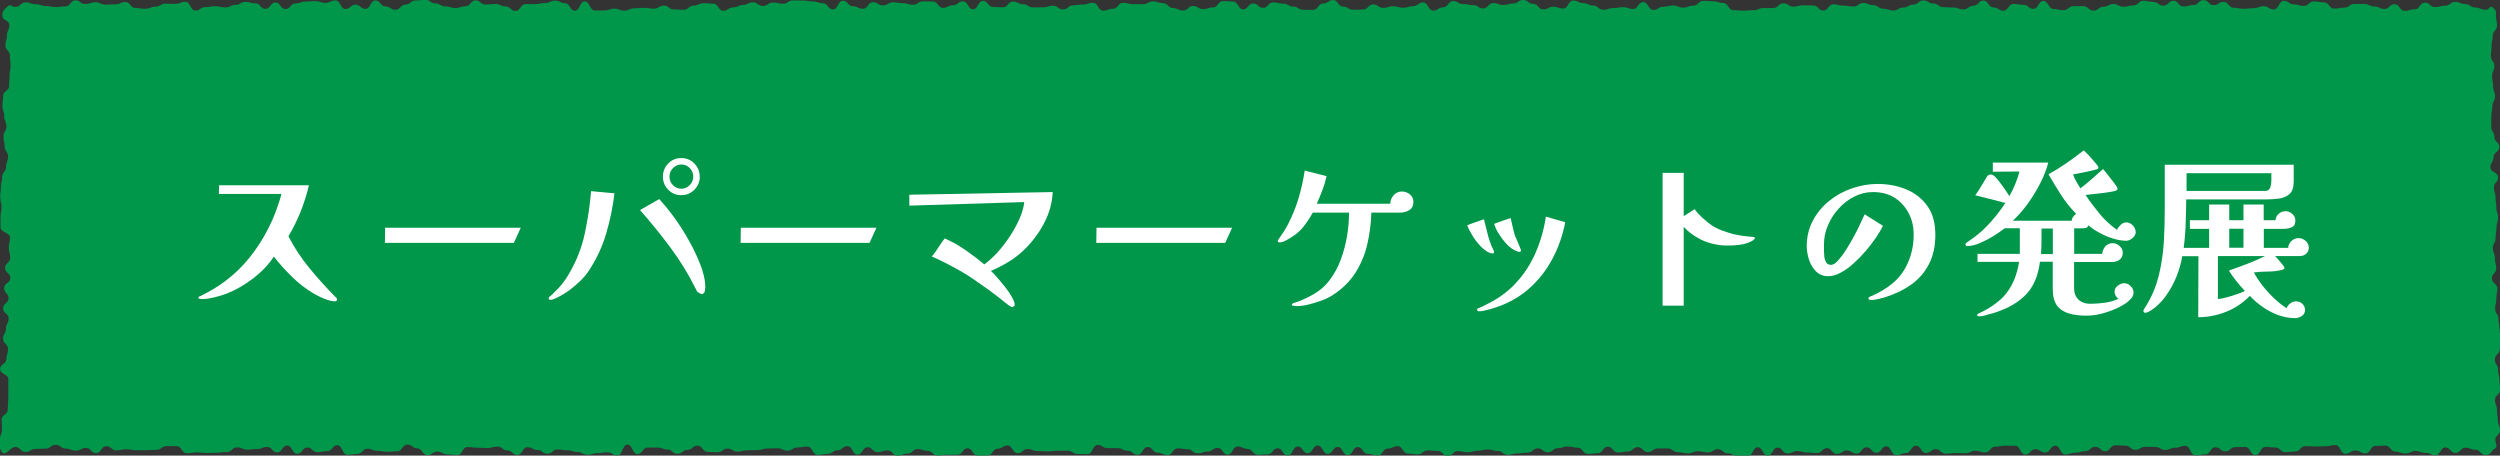 <?xml version="1.0" encoding="UTF-8"?><svg id="_レイヤー_2" xmlns="http://www.w3.org/2000/svg" viewBox="0 0 224.92 40.99"><rect x="0" y="0" width="224.92" height="40.99" fill="#333333" stroke="none"/><defs><style>.cls-1{fill:#fff;}.cls-1,.cls-2{stroke-width:0px;}.cls-2{fill:#00974b;}</style></defs><g id="img"><path class="cls-2" d="m224.38,40.38c-.31.32-.32.56-.77.56s-.45-.48-.9-.48-.45-.18-.9-.18-.45.47-.9.47-.45-.49-.9-.49-.45.7-.9.7-.45-.22-.9-.22-.45-.17-.9-.17-.45.23-.9.23-.45-.17-.9-.17-.45-.54-.9-.54-.45.03-.9.03-.45.67-.9.67-.45-.26-.9-.26-.45.3-.9.3-.45-.79-.9-.79-.45.11-.9.11-.45.02-.9.02-.45-.03-.9-.03-.45.48-.9.48-.45.06-.9.06-.45-.42-.9-.42-.45-.05-.9-.05-.45.74-.9.74-.45-.74-.9-.74-.45.02-.9.02-.45.38-.9.38-.45-.37-.9-.37-.45.64-.9.64-.45.09-.9.09-.45-.86-.9-.86-.45.17-.9.17-.45.2-.9.2-.45-.27-.9-.27-.45-.01-.9-.01-.45.27-.9.27-.45-.38-.9-.38-.45-.03-.9-.03-.45.54-.9.54-.45-.4-.9-.4-.45.39-.9.39-.45.14-.9.14-.45.16-.9.16-.45-.79-.9-.79-.45.61-.9.61-.45-.3-.9-.3-.45.49-.9.49-.45-.8-.9-.8-.45,0-.9,0-.45.09-.9.09-.45.51-.9.51-.45-.15-.89-.15-.45.23-.89.23-.45-.02-.89-.02-.45.06-.89.06-.45-.41-.89-.41-.45.35-.89.35-.45-.66-.89-.66-.45.66-.89.66-.45.2-.89.2-.45-.8-.89-.8-.45.58-.89.58-.45-.5-.89-.5-.45.57-.89.57-.45-.28-.89-.28-.45.31-.89.31-.45-.52-.89-.52-.45.44-.89.44-.45-.05-.89-.05-.45-.13-.89-.13-.45.22-.89.22-.45-.53-.89-.53-.45.72-.89.72-.45-.75-.89-.75-.45.8-.89.8-.45-.01-.9-.01-.45-.24-.9-.24-.45-.37-.9-.37-.45.28-.9.28-.45-.1-.9-.1-.45.19-.9.19-.45-.11-.9-.11-.45-.33-.9-.33-.45,0-.9,0-.45.32-.9.32-.45-.44-.9-.44-.45.39-.9.39-.45.09-.9.09-.45-.52-.9-.52-.45.59-.9.59-.45.06-.9.06-.45-.56-.9-.56-.45-.11-.9-.11-.45.15-.9.15-.45.37-.9.37-.45-.35-.9-.35-.45.38-.9.38-.45.07-.9.07-.45.13-.9.13-.45-.35-.9-.35-.45-.13-.9-.13-.45.11-.9.11-.45.14-.9.14-.45-.11-.9-.11-.45.45-.9.45-.45-.46-.9-.46-.45-.05-.9-.05-.45.36-.9.36-.45-.07-.9-.07-.45-.67-.9-.67-.45.22-.9.22-.45.61-.9.61-.45-.14-.9-.14-.45-.61-.9-.61-.45.73-.9.73-.45-.74-.9-.74-.45.63-.9.63-.45-.76-.9-.76-.45.7-.9.7-.45-.61-.9-.61-.45.81-.9.81-.45-.65-.9-.65-.45.55-.9.55-.45.04-.9.04-.45-.53-.9-.53-.45-.22-.9-.22-.45.73-.9.73-.45-.6-.9-.6-.45.32-.9.32-.45.17-.9.17-.45-.37-.9-.37-.45-.08-.9-.08-.45.6-.9.6-.45-.21-.9-.21-.45-.51-.9-.51-.45.7-.9.7-.45-.37-.9-.37-.45-.23-.9-.23-.45,0-.9,0-.45-.29-.9-.29-.45.83-.9.83-.45-.02-.9-.02-.45-.29-.9-.29-.45,0-.9,0-.45.06-.9.06-.45-.03-.9-.03-.45-.18-.9-.18-.45.38-.9.38-.45-.7-.9-.7-.45.29-.9.29-.45.61-.9.61-.45,0-.9,0-.45-.65-.9-.65-.45.58-.9.58-.45,0-.9,0-.45.07-.9.07-.45-.42-.9-.42-.45-.16-.9-.16-.45.41-.9.41-.45.19-.9.19-.45-.48-.9-.48-.45.15-.9.15-.45-.43-.9-.43-.45.66-.9.66-.45-.76-.9-.76-.45.37-.9.37-.45.33-.9.33-.45.09-.9.09-.45-.75-.9-.75-.45.08-.9.08-.45.28-.9.28-.45-.21-.9-.21-.45.02-.9.02-.45.14-.9.14-.45.02-.9.02-.45.12-.9.12-.45-.27-.9-.27-.45.33-.9.33-.45-.04-.9-.04-.45-.56-.9-.56-.45.39-.9.39-.45.35-.9.35-.45-.39-.9-.39-.45-.17-.9-.17-.45,0-.9,0-.45.59-.9.59-.45-.86-.9-.86-.45.98-.9.98-.45-.29-.9-.29-.45.08-.9.08-.45.14-.9.14-.45-.25-.9-.25-.45-.15-.9-.15-.45-.07-.9-.07-.45.38-.9.38-.45-.34-.9-.34-.45-.24-.9-.24-.45.69-.9.69-.45-.41-.9-.41-.45-.34-.9-.34-.45.13-.9.13-.45-.03-.9-.03-.45-.06-.9-.06-.45.72-.9.72-.45-.06-.9-.06-.45-.25-.9-.25-.45.32-.9.32-.45-.61-.9-.61-.45-.34-.9-.34-.45.6-.9.6-.45.04-.9.04-.45-.08-.9-.08-.45-.19-.9-.19-.45.47-.9.47-.45.08-.9.08-.45-.87-.9-.87-.45.54-.9.54-.45.09-.9.09-.45-.42-.9-.42-.45.57-.91.57-.45-.75-.9-.75-.45.62-.9.62-.45-.49-.9-.49-.45.19-.9.19-.45.05-.9.05-.45-.2-.91-.2-.45.41-.91.41-.45.07-.9.07-.45.02-.9.02-.45-.05-.9-.05-.45.08-.91.08-.45-.64-.91-.64-.45-.01-.91-.01-.45.34-.91.34-.45.03-.91.03-.45.01-.9.01-.45-.09-.9-.09-.45.1-.9.1-.45-.38-.91-.38-.45.63-.91.63-.45-.47-.91-.47-.45.24-.91.24-.45-.18-.91-.18-.45-.34-.91-.34-.45.34-.9.34-.45.03-.91.03-.46.27-.91.27-.46-.45-.91-.45-.84.83-1.16.51-.24-.7-.24-1.15.2-.45.2-.91-.03-.45-.03-.91.55-.45.55-.91.04-.45.04-.91.01-.45.01-.91,0-.45,0-.91-.74-.45-.74-.91.57-.45.57-.91.14-.45.14-.91-.44-.45-.44-.91.26-.45.26-.91.24-.45.24-.91-.5-.45-.5-.91.49-.46.49-.91-.4-.45-.4-.91.56-.45.56-.91-.47-.45-.47-.91.46-.45.46-.91-.13-.45-.13-.91.11-.45.11-.91-.85-.46-.85-.91,0-.45,0-.91.09-.45.09-.91-.12-.45-.12-.91.06-.46.06-.91.12-.46.12-.91.35-.45.35-.91.18-.46.18-.91-.31-.46-.31-.91-.11-.45-.11-.91.27-.45.27-.91-.2-.45-.2-.91-.16-.46-.16-.91.06-.45.06-.91.54-.45.54-.91.04-.46.04-.91.09-.46.09-.91-.06-.46-.06-.91-.4-.45-.4-.91.14-.46.14-.91.21-.46.21-.92S.21,1.87.21,1.41s.11-.46.43-.79.31,0,.76,0,.45-.41.9-.41.45.17.9.17.45.16.9.16.45.09.9.09.45-.05.9-.05S6.33.03,6.78.03s.45.33.9.33.45-.16.9-.16.45.22.9.22.45-.03.9-.03.45-.21.9-.21.45.54.9.54.45.07.9.07.45-.19.9-.19.45-.27.9-.27.45.02.9.02.45-.19.9-.19.45.79.9.79.45-.31.9-.31.45-.08.9-.08.45.11.9.11.45-.23.9-.23.45-.27.9-.27.45.13.9.13.45.5.9.5.45-.58.9-.58.45.59.9.59.45-.5.9-.5.45-.17.9-.17.45-.04.9-.04.45.16.9.16.45-.22.9-.22.45.77.9.77.45-.39.9-.39.45.38.9.38.45-.76.9-.76.45.54.9.54.45.3.9.3.45-.47.9-.47.45-.37.9-.37.45-.05.9-.05.45.32.9.32.45.27.9.27.45.14.9.14.45-.15.9-.15.45-.54.9-.54.45.38.9.38.45-.05.9-.05.45.22.9.22.45.4.9.4.45-.61.89-.61.45,0,.89,0,.45-.1.89-.1.45-.21.89-.21.45.23.89.23.45.68.89.68.45-.85.89-.85.45.82.89.82.45,0,.89,0,.45-.16.89-.16.45.18.89.18.45-.21.89-.21.45-.04.89-.04.45.07.89.07.45-.28.89-.28.45.35.89.35.45.03.89.03.45-.37.89-.37.45-.22.89-.22.45.04.89.04.45.64.89.64.45-.3.89-.3.45-.22.89-.22.45-.24.89-.24.45.33.9.33.45-.31.9-.31.45.11.9.11.45-.3.9-.3.45.01.9.01.45.08.9.08.45.16.9.16.45.56.9.56.45-.78.9-.78.45.5.9.5.45.22.9.22.45-.59.9-.59.45.29.9.29.45-.28.9-.28.45.08.9.08.45.14.9.14.45-.3.9-.3.45.01.9.01.45.57.9.57.45-.23.9-.23.45-.36.9-.36.45.72.9.72.45-.76.9-.76.45.55.9.55.45.03.9.03.45-.51.9-.51.45.23.9.23.45.29.9.29.45-.01.9-.01.45-.14.9-.14.45.33.9.33.45-.37.9-.37.45-.07.9-.07.45-.16.9-.16.45.71.9.71.45-.17.9-.17.45-.54.9-.54.45.13.9.13.45,0,.9,0,.45-.25.9-.25.45.16.9.16.45.44.9.44.45.22.9.22.45-.41.9-.41.45.28.9.28.45-.15.9-.15.45-.57.9-.57.45.04.9.04.45.71.9.71.45-.54.9-.54.45.4.9.4.45-.49.9-.49.45.11.9.11.45.26.9.26.45.29.9.29.45.01.9.01.45-.57.9-.57.45-.31.9-.31.45.59.9.59.45.28.9.28.45-.02.9-.02.45-.46.9-.46.45.31.9.31.45-.14.9-.14.45.13.9.13.45-.14.9-.14.45-.34.9-.34.45.74.9.74.45-.3.9-.3.45-.56.9-.56.45.27.9.27.45.09.9.09.45.3.9.3.45-.48.9-.48.45.17.9.17.45-.13.9-.13.45-.32.9-.32.45.35.9.35.45.5.9.5.45-.24.9-.24.45.16.9.16.45-.72.9-.72.45.23.9.23.45.22.9.22.45.38.9.38.45-.15.9-.15.45-.08.9-.08.45.16.9.16.45-.62.9-.62.45.71.9.71.45-.29.9-.29.45-.11.9-.11.45.19.9.19.45-.18.9-.18.45-.43.9-.43.45.04.9.04.45.15.9.15.45.65.9.65.45.04.9.04.45-.04.9-.04.45-.19.9-.19.45,0,.9,0,.45-.43.9-.43.45.3.9.3.45-.12.9-.12.45.02.9.02.45.45.9.45.45-.56.9-.56.45.12.9.12.45.08.9.08.45-.32.9-.32.45.2.9.2.45.32.9.32.45.16.9.16.45-.27.9-.27.45-.26.9-.26.45-.38.9-.38.45.28.9.28.45.33.9.33.45.03.9.03.45.17.9.17.45-.33.9-.33.45-.47.9-.47.45.62.9.62.45.3.9.3.45-.61.9-.61.45.07.9.07.45.37.9.37.45-.71.9-.71.45.72.9.72.45.11.9.11.45-.36.9-.36.45,0,.9,0,.45.4.9.4.45-.35.9-.35.45-.25.9-.25.45.25.9.25.45-.12.9-.12.45-.42.9-.42.45.11.9.11.45.33.9.33.45-.44.9-.44.45.52.9.52.45-.13.9-.13.45-.45.91-.45.45.46.9.46.45-.3.9-.3.45.53.9.53.45.09.9.09.45-.05.9-.05.45-.18.91-.18.45.29.91.29.45-.77.9-.77.45.32.9.32.45.14.9.14.45-.41.91-.41.45.09.91.09.45.56.91.56.45-.09.91-.09.45-.33.91-.33.45,0,.9,0,.45.23.9.23.45.22.9.22.45-.43.91-.43.45.6.91.6.45-.14.91-.14.45-.6.91-.6.45.4.91.4.45-.12.91-.12.45-.35.9-.35.45.2.91.2.46.31.91.31.46.2.91.2.38-.49.7-.17.24.24.24.69.1.45.1.91-.38.45-.38.91-.11.45-.11.91-.06.45-.06.91.31.45.31.91-.2.45-.2.91.09.45.09.91.17.45.17.91-.24.45-.24.91-.09.45-.09.91-.01.45-.01.91.28.45.28.91.45.45.45.91-.52.46-.52.91-.28.45-.28.91.69.45.69.91-.38.45-.38.91.15.45.15.91.07.45.07.91.15.45.15.91-.14.46-.14.91-.08.45-.08.91-.24.45-.24.91.18.45.18.91.12.46.12.91-.39.46-.39.91.49.45.49.91-.09.46-.09.91-.11.46-.11.91.3.45.3.91.1.45.1.91.09.45.09.91-.07.46-.07.91-.44.45-.44.91.28.45.28.91.13.46.13.91.06.46.06.91-.46.46-.46.91.18.45.18.91.07.46.07.91.2.46.2.92-.48.47-.42.92c.06.42.25.46-.08.79Z"/><path class="cls-1" d="m30.32,26.97c0,.05-.02.09-.07.11s-.1.03-.15.03c-.16,0-.36-.04-.61-.12-.25-.08-.48-.18-.71-.29-.23-.11-.42-.21-.57-.3-.67-.39-1.32-.89-1.94-1.5-.62-.6-1.16-1.21-1.63-1.82-.48.73-1.1,1.38-1.87,1.97-.77.59-1.56,1.04-2.37,1.36-.16.06-.38.14-.66.22-.28.08-.55.15-.83.2-.28.05-.51.08-.69.08-.03,0-.1,0-.21-.02-.11-.01-.16-.04-.16-.1s.03-.09.09-.12c.06-.03.1-.05.14-.06.37-.18.74-.38,1.11-.6.37-.22.72-.45,1.05-.7.83-.62,1.58-1.34,2.24-2.17.66-.83,1.22-1.7,1.68-2.63.25-.48.47-.98.66-1.5s.37-1.04.5-1.56h-5.63l.02-.78h8.08c-.37,1.62-.99,3.15-1.84,4.59.52,1.01,1.16,1.98,1.92,2.9.76.92,1.54,1.78,2.34,2.59.08.05.11.12.11.19Z"/><path class="cls-1" d="m46.85,20.49l-.62,1.36h-11.6l.02-1.36h12.21Z"/><path class="cls-1" d="m55.28,17.39c-.14,1.22-.39,2.42-.74,3.61s-.87,2.3-1.54,3.32c-.23.35-.5.67-.8.96-.3.29-.62.56-.96.82-.1.08-.26.18-.48.32-.22.14-.45.26-.68.38-.23.11-.41.17-.54.17-.04,0-.08,0-.12-.02s-.06-.04-.06-.1c0-.03.02-.08.06-.14.06-.05.13-.11.2-.16s.13-.11.18-.18c.28-.26.54-.53.78-.83s.45-.61.63-.94c.66-1.13,1.13-2.32,1.4-3.58.27-1.25.46-2.53.57-3.82l2.1.19Zm8.18,8.37c0,.1-.02.24-.05.42-.03.18-.12.27-.26.27-.08,0-.15-.03-.24-.08s-.15-.11-.21-.16c-.01-.02-.03-.07-.06-.14-.03-.07-.06-.12-.08-.15-.63-1.27-1.38-2.49-2.26-3.67-.88-1.18-1.78-2.3-2.72-3.35l1.73-.99c.36.39.71.81,1.04,1.24.33.43.65.88.94,1.34.21.33.44.71.69,1.15.25.44.48.9.7,1.38.22.49.41.97.55,1.44s.22.91.22,1.3Zm-.5-9.87c0,.46-.16.85-.49,1.18-.33.33-.72.49-1.18.49s-.85-.16-1.17-.49c-.32-.33-.48-.72-.48-1.18s.16-.85.48-1.18c.32-.33.71-.49,1.17-.49s.86.16,1.18.49.48.72.48,1.18Zm-.59,0c0-.3-.1-.55-.31-.77-.21-.21-.46-.32-.76-.32s-.55.11-.76.33-.31.47-.31.76.1.55.31.77c.21.21.46.32.76.32s.54-.11.75-.32c.21-.21.32-.47.32-.77Z"/><path class="cls-1" d="m78.85,20.49l-.62,1.36h-11.6l.02-1.36h12.21Z"/><path class="cls-1" d="m94.71,17.28c-.04.84-.24,1.64-.58,2.4-.35.76-.79,1.45-1.32,2.08-.51.61-1.07,1.12-1.66,1.53-.6.41-1.26.77-2,1.08.13.12.31.31.54.57.23.26.47.55.72.86.25.31.45.62.62.91.17.29.26.53.26.7,0,.06-.03.11-.08.15-.05.04-.11.06-.16.06s-.15-.05-.28-.14c-.13-.09-.26-.19-.39-.3s-.21-.18-.26-.21c-.4-.32-.82-.64-1.28-.97s-.9-.63-1.31-.92c-.32-.22-.7-.46-1.14-.71s-.89-.49-1.34-.72c-.45-.23-.86-.42-1.21-.57.21-.26.41-.53.58-.81.18-.28.37-.56.57-.82.62.27,1.24.61,1.86,1.04.62.43,1.19.86,1.7,1.3.38-.28.78-.63,1.18-1.07.4-.44.77-.92,1.12-1.45.35-.53.64-1.06.87-1.59.24-.53.38-1.03.43-1.5l-10.34.32v-.98l12.9-.24Z"/><path class="cls-1" d="m110.85,20.49l-.62,1.36h-11.6l.02-1.36h12.21Z"/><path class="cls-1" d="m127.16,18.16c0,.35-.13.6-.38.75-.25.15-.53.22-.84.22h-2.56c-.03.99-.16,1.95-.37,2.86s-.57,1.76-1.06,2.54c-.49.77-1.17,1.45-2.05,2.02-.26.17-.58.33-.98.48s-.8.27-1.21.37c-.41.1-.77.14-1.08.14-.03,0-.11,0-.23-.02s-.18-.05-.18-.11c0-.02.02-.05.06-.09.04-.04.08-.06.1-.07.02-.01.03-.01.03,0,0,0,0,0,.02,0,.58-.18,1.16-.44,1.75-.78.59-.34,1.07-.76,1.43-1.25.43-.57.77-1.19,1.02-1.87s.44-1.39.56-2.11c.12-.73.18-1.43.18-2.11h-3.26c-.19.35-.41.69-.65,1.02-.24.33-.51.62-.82.88-.1.07-.24.18-.43.3s-.39.24-.59.34-.37.14-.5.14c-.11,0-.16-.04-.16-.13,0-.03.01-.07.04-.11.03-.04.05-.08.07-.1.15-.21.3-.43.44-.65.14-.22.28-.45.39-.68.38-.75.7-1.52.94-2.34.24-.81.42-1.63.54-2.45l1.97.5c-.1.43-.22.85-.38,1.26-.16.42-.32.82-.5,1.22h6.61c0-.28.1-.53.3-.76.2-.23.45-.34.74-.34.27,0,.51.08.72.26s.32.39.32.67Z"/><path class="cls-1" d="m134.42,22.67c0,.09-.05.13-.16.13-.06,0-.15-.02-.27-.07-.12-.05-.2-.09-.26-.14-.22-.14-.45-.34-.69-.62-.24-.27-.45-.56-.63-.88-.19-.31-.32-.59-.41-.82.03-.02.12-.06.28-.11.15-.05.32-.11.5-.18.18-.06.34-.12.48-.17.14-.05.21-.07.22-.07.03,0,.05.02.06.05s0,.06,0,.08c.05.2.11.41.16.62s.11.43.16.64c.05.21.12.43.2.66s.17.45.28.65c.02.04.04.08.05.12,0,.04.02.07.02.1Zm6.4-2.67c-.23,1.18-.62,2.29-1.16,3.3s-1.23,1.9-2.09,2.66-1.87,1.33-3.06,1.72c-.1.03-.24.08-.43.13-.19.05-.38.1-.57.14-.19.04-.33.06-.44.06-.04,0-.08-.01-.12-.03-.04-.02-.06-.06-.06-.11,0-.04.02-.08.05-.1.03-.02.06-.04.1-.05.21-.08.42-.18.62-.29.2-.11.41-.21.61-.32.62-.34,1.18-.75,1.7-1.23.88-.84,1.58-1.82,2.09-2.93.51-1.11.84-2.26,1.02-3.46l1.74.5Zm-3.98,2.53c0,.08-.05.13-.16.13-.06,0-.15-.03-.27-.08s-.2-.1-.26-.13c-.25-.15-.48-.35-.71-.61-.23-.26-.43-.54-.62-.84s-.31-.59-.4-.86c.05-.02.15-.06.3-.11.15-.05.31-.11.48-.17s.32-.11.46-.16c.13-.05.21-.07.22-.07.02,0,.03.01.04.04s.01.05.02.07c.05.23.11.47.16.71.05.24.12.48.19.73.03.08.09.21.18.42.08.2.17.4.25.59.08.19.12.3.12.34Z"/><path class="cls-1" d="m157.88,21.42c0,.05-.05.12-.14.18s-.18.12-.26.15c-.08.04-.17.08-.29.12s-.23.07-.35.1c-.32.06-.64.1-.96.11-.32.01-.59.01-.82,0-.34-.02-.72-.08-1.13-.19s-.79-.26-1.13-.46c-.5-.28-.9-.58-1.2-.9-.02-.02-.04-.04-.06-.06-.02-.02-.04-.04-.06-.06v7.09h-1.9v-11.95h1.9v3.89c.14-.09.29-.18.44-.27s.33-.21.54-.35c.22.3.49.59.8.86.31.28.55.47.74.59.28.19.62.36,1.02.5.4.14.72.24.95.3.26.05.51.1.76.14s.56.07.92.1c.16.01.24.05.24.11Z"/><path class="cls-1" d="m174.12,21.12c0,1.01-.19,1.89-.57,2.63s-.91,1.36-1.6,1.85c-.69.49-1.5.88-2.44,1.17-.19.05-.39.1-.61.15-.21.05-.42.07-.61.07-.04,0-.08-.01-.13-.04s-.06-.06-.06-.1c0-.07.04-.12.11-.14.05-.04.11-.07.18-.08.33-.15.65-.31.97-.5s.61-.39.89-.62c.65-.54,1.13-1.2,1.45-1.98s.47-1.58.47-2.41c0-.73-.15-1.38-.46-1.96s-.73-1.04-1.27-1.38c-.54-.34-1.19-.5-1.94-.5-.59,0-1.15.14-1.68.41-.53.27-1,.63-1.41,1.09-.41.45-.73.96-.96,1.51-.24.55-.35,1.12-.35,1.7,0,.1,0,.19,0,.29,0,.1,0,.19,0,.29,0,.14.01.31.03.51.02.2.08.38.17.53.09.15.24.22.44.22.18,0,.39-.13.62-.38.23-.26.48-.58.73-.98.25-.39.49-.8.72-1.23s.43-.82.59-1.18c.16-.36.29-.62.36-.78l1.65,1.04c-.15.3-.36.65-.62,1.04-.27.39-.57.79-.92,1.2-.35.41-.71.78-1.1,1.13-.38.35-.77.63-1.16.84-.39.21-.77.32-1.13.32-.45,0-.82-.15-1.1-.44-.29-.29-.5-.65-.63-1.06-.13-.42-.2-.82-.2-1.2,0-.83.18-1.59.54-2.28.36-.69.85-1.28,1.46-1.78.61-.5,1.3-.88,2.06-1.14s1.53-.4,2.3-.4c.96,0,1.83.17,2.62.5.79.34,1.42.84,1.89,1.51.47.67.7,1.53.7,2.56Z"/><path class="cls-1" d="m192.15,20.86c0,.2-.09.39-.28.55s-.38.25-.57.25c-.37,0-.77-.07-1.2-.2-.43-.13-.83-.31-1.22-.52-.39-.21-.72-.44-1-.67-.04.14-.12.22-.23.24-.11.02-.23.03-.36.03-.11,0-.22,0-.34,0-.12,0-.23,0-.34,0v2.3h2.53c0-.23.09-.45.26-.66.18-.2.39-.3.65-.3s.46.08.65.26.28.36.28.58c0,.28-.09.49-.27.63-.18.14-.41.22-.67.22h-3.44v2.35c0,.44.13.78.39,1.03.26.25.61.38,1.05.38s.85-.03,1.3-.09.87-.18,1.26-.36c-.11-.06-.19-.16-.26-.28-.07-.12-.1-.24-.1-.36,0-.21.1-.39.29-.54.2-.14.39-.22.58-.22.21,0,.41.09.58.26s.26.37.26.58-.08.4-.26.58c-.17.18-.34.33-.5.43-.47.3-1.02.55-1.66.76s-1.24.31-1.79.31c-.59,0-1.11-.06-1.58-.19-.46-.13-.83-.37-1.09-.71-.26-.35-.39-.86-.39-1.53v-2.42h-1.15c-.17,1.35-.64,2.39-1.42,3.11-.77.72-1.79,1.25-3.06,1.59-.13.03-.29.07-.47.13-.19.05-.34.08-.47.08-.04,0-.09,0-.15-.02-.06-.02-.09-.05-.09-.1s.05-.1.14-.14c.39-.17.79-.39,1.2-.66.4-.27.75-.55,1.04-.85.39-.43.71-.92.94-1.47.23-.55.38-1.11.46-1.66h-3.74v-.72h3.81v-2.3h-1.36c-.26.2-.59.43-.99.68-.4.25-.82.47-1.25.65-.43.18-.81.27-1.14.27-.03,0-.07-.01-.1-.04-.04-.03-.06-.06-.06-.1,0-.07.08-.16.24-.26.1-.07.2-.15.31-.22s.19-.13.23-.16c.53-.39,1.05-.87,1.54-1.43.49-.56.92-1.12,1.28-1.67-.44-.12-.88-.23-1.34-.35s-.91-.23-1.37-.34c.14-.19.27-.39.39-.58.12-.2.24-.4.36-.6.05-.08.1-.16.15-.25s.1-.18.17-.28c.02-.04.06-.08.13-.11s.12-.05.16-.05c.08,0,.16.02.22.05s.12.08.18.13c.11.1.25.26.42.49s.35.46.51.7c.17.24.29.43.38.58.19-.34.37-.7.52-1.07.15-.37.29-.76.39-1.15l-2.4.02v-.82h4.99c-.16.61-.4,1.23-.73,1.87-.33.64-.7,1.25-1.12,1.83-.42.58-.87,1.09-1.34,1.53h5.3c0-.13.05-.25.13-.36.07-.11.17-.2.27-.26-.51-.52-.97-1.09-1.36-1.7s-.77-1.23-1.13-1.86c.56-.31,1.11-.65,1.64-1.02s1.04-.74,1.53-1.13c.05.04.15.14.29.28.14.14.29.3.44.48.15.18.29.34.41.48.12.14.18.24.18.28,0,.06-.02.11-.05.13-.03.03-.15.07-.35.12-.2.05-.44.1-.7.16-.26.06-.5.11-.73.15s-.37.07-.45.08c.06.2.16.42.29.64.13.22.25.43.37.61.29-.21.62-.48.98-.8.37-.32.72-.63,1.06-.93.05.05.15.17.28.34.13.17.28.36.44.56.16.2.3.38.41.54.11.16.17.26.17.3,0,.06-.02.11-.05.14-.03.03-.08.05-.13.07-.06.03-.25.07-.56.12-.31.05-.66.1-1.05.14-.4.05-.76.09-1.09.12.39.59.82,1.15,1.27,1.7s.97,1.02,1.56,1.44c.08-.17.2-.33.34-.46.14-.14.32-.21.52-.21s.39.09.56.27c.17.18.26.37.26.58Zm-7.46,2c0-.37,0-.75,0-1.14,0-.39,0-.78,0-1.16h-1.02c0,.38,0,.77,0,1.16,0,.39-.02.77-.04,1.14h1.09Z"/><path class="cls-1" d="m207.72,22.27c0,.24-.08.42-.24.56s-.35.21-.58.21h-2.21s.13.14.27.3.27.31.39.46c.12.15.18.25.18.29,0,.05-.02.09-.06.12-.04.03-.09.04-.13.06-.42.11-.84.16-1.27.16s-.86.03-1.29.08c.18.36.44.75.77,1.18.33.42.69.81,1.08,1.18.39.36.75.65,1.1.86.05-.17.16-.32.33-.44.16-.12.33-.18.5-.18.22,0,.42.08.58.22.16.15.24.34.24.56s-.1.42-.29.54c-.19.13-.39.19-.61.19-.5,0-1-.09-1.5-.27s-.96-.42-1.4-.73c-.44-.3-.83-.64-1.17-1-.61.63-1.32,1.11-2.13,1.43s-1.65.49-2.51.49l.02-5.49h-1.46c-.09.58-.26,1.18-.51,1.82-.26.64-.58,1.23-.98,1.78s-.85.98-1.36,1.3c-.07.04-.15.09-.24.13-.09.04-.18.06-.27.06-.03,0-.06-.02-.09-.06-.03-.04-.04-.07-.04-.1,0-.05.01-.1.04-.14.03-.04.05-.08.07-.12.31-.47.57-.96.79-1.48.22-.52.39-1.05.52-1.61.22-.95.36-1.92.42-2.9.05-.98.08-1.96.08-2.93,0-.66,0-1.33,0-1.99,0-.67,0-1.33,0-1.99h11.6v1.5c0,.52-.12.9-.36,1.12-.24.22-.55.36-.93.42-.38.05-.77.08-1.18.08h-7.2c0,.73-.03,1.45-.05,2.18-.02.73-.08,1.45-.18,2.18h2.29v-1.71h-1.73v-.78h1.73v-1.41h1.81v1.41h1.28v-1.41h1.82v1.41h1.06c.02-.23.12-.43.29-.58s.38-.23.62-.23c.22,0,.43.08.61.25.18.17.27.36.27.58,0,.32-.11.53-.34.62-.23.1-.48.14-.74.14h-1.76v1.71h2.19c.02-.25.12-.45.3-.62s.39-.26.63-.26.45.08.64.25c.19.17.29.37.29.62Zm-3.38-6.69h-7.62c0,.27,0,.53,0,.8s0,.53,0,.8h7.06c.18,0,.31-.06.39-.17.08-.11.13-.25.15-.4.02-.15.03-.3.03-.42v-.61Zm-4.8,7.46v3.86c.19,0,.45-.06.76-.14.31-.08.63-.18.94-.29s.56-.2.73-.29c-.27-.29-.52-.58-.77-.89s-.47-.62-.67-.95c.55-.19,1.1-.39,1.65-.6.54-.21,1.08-.44,1.6-.7h-4.24Zm2.3-.75v-1.71h-1.28v1.71h1.28Z"/></g></svg>